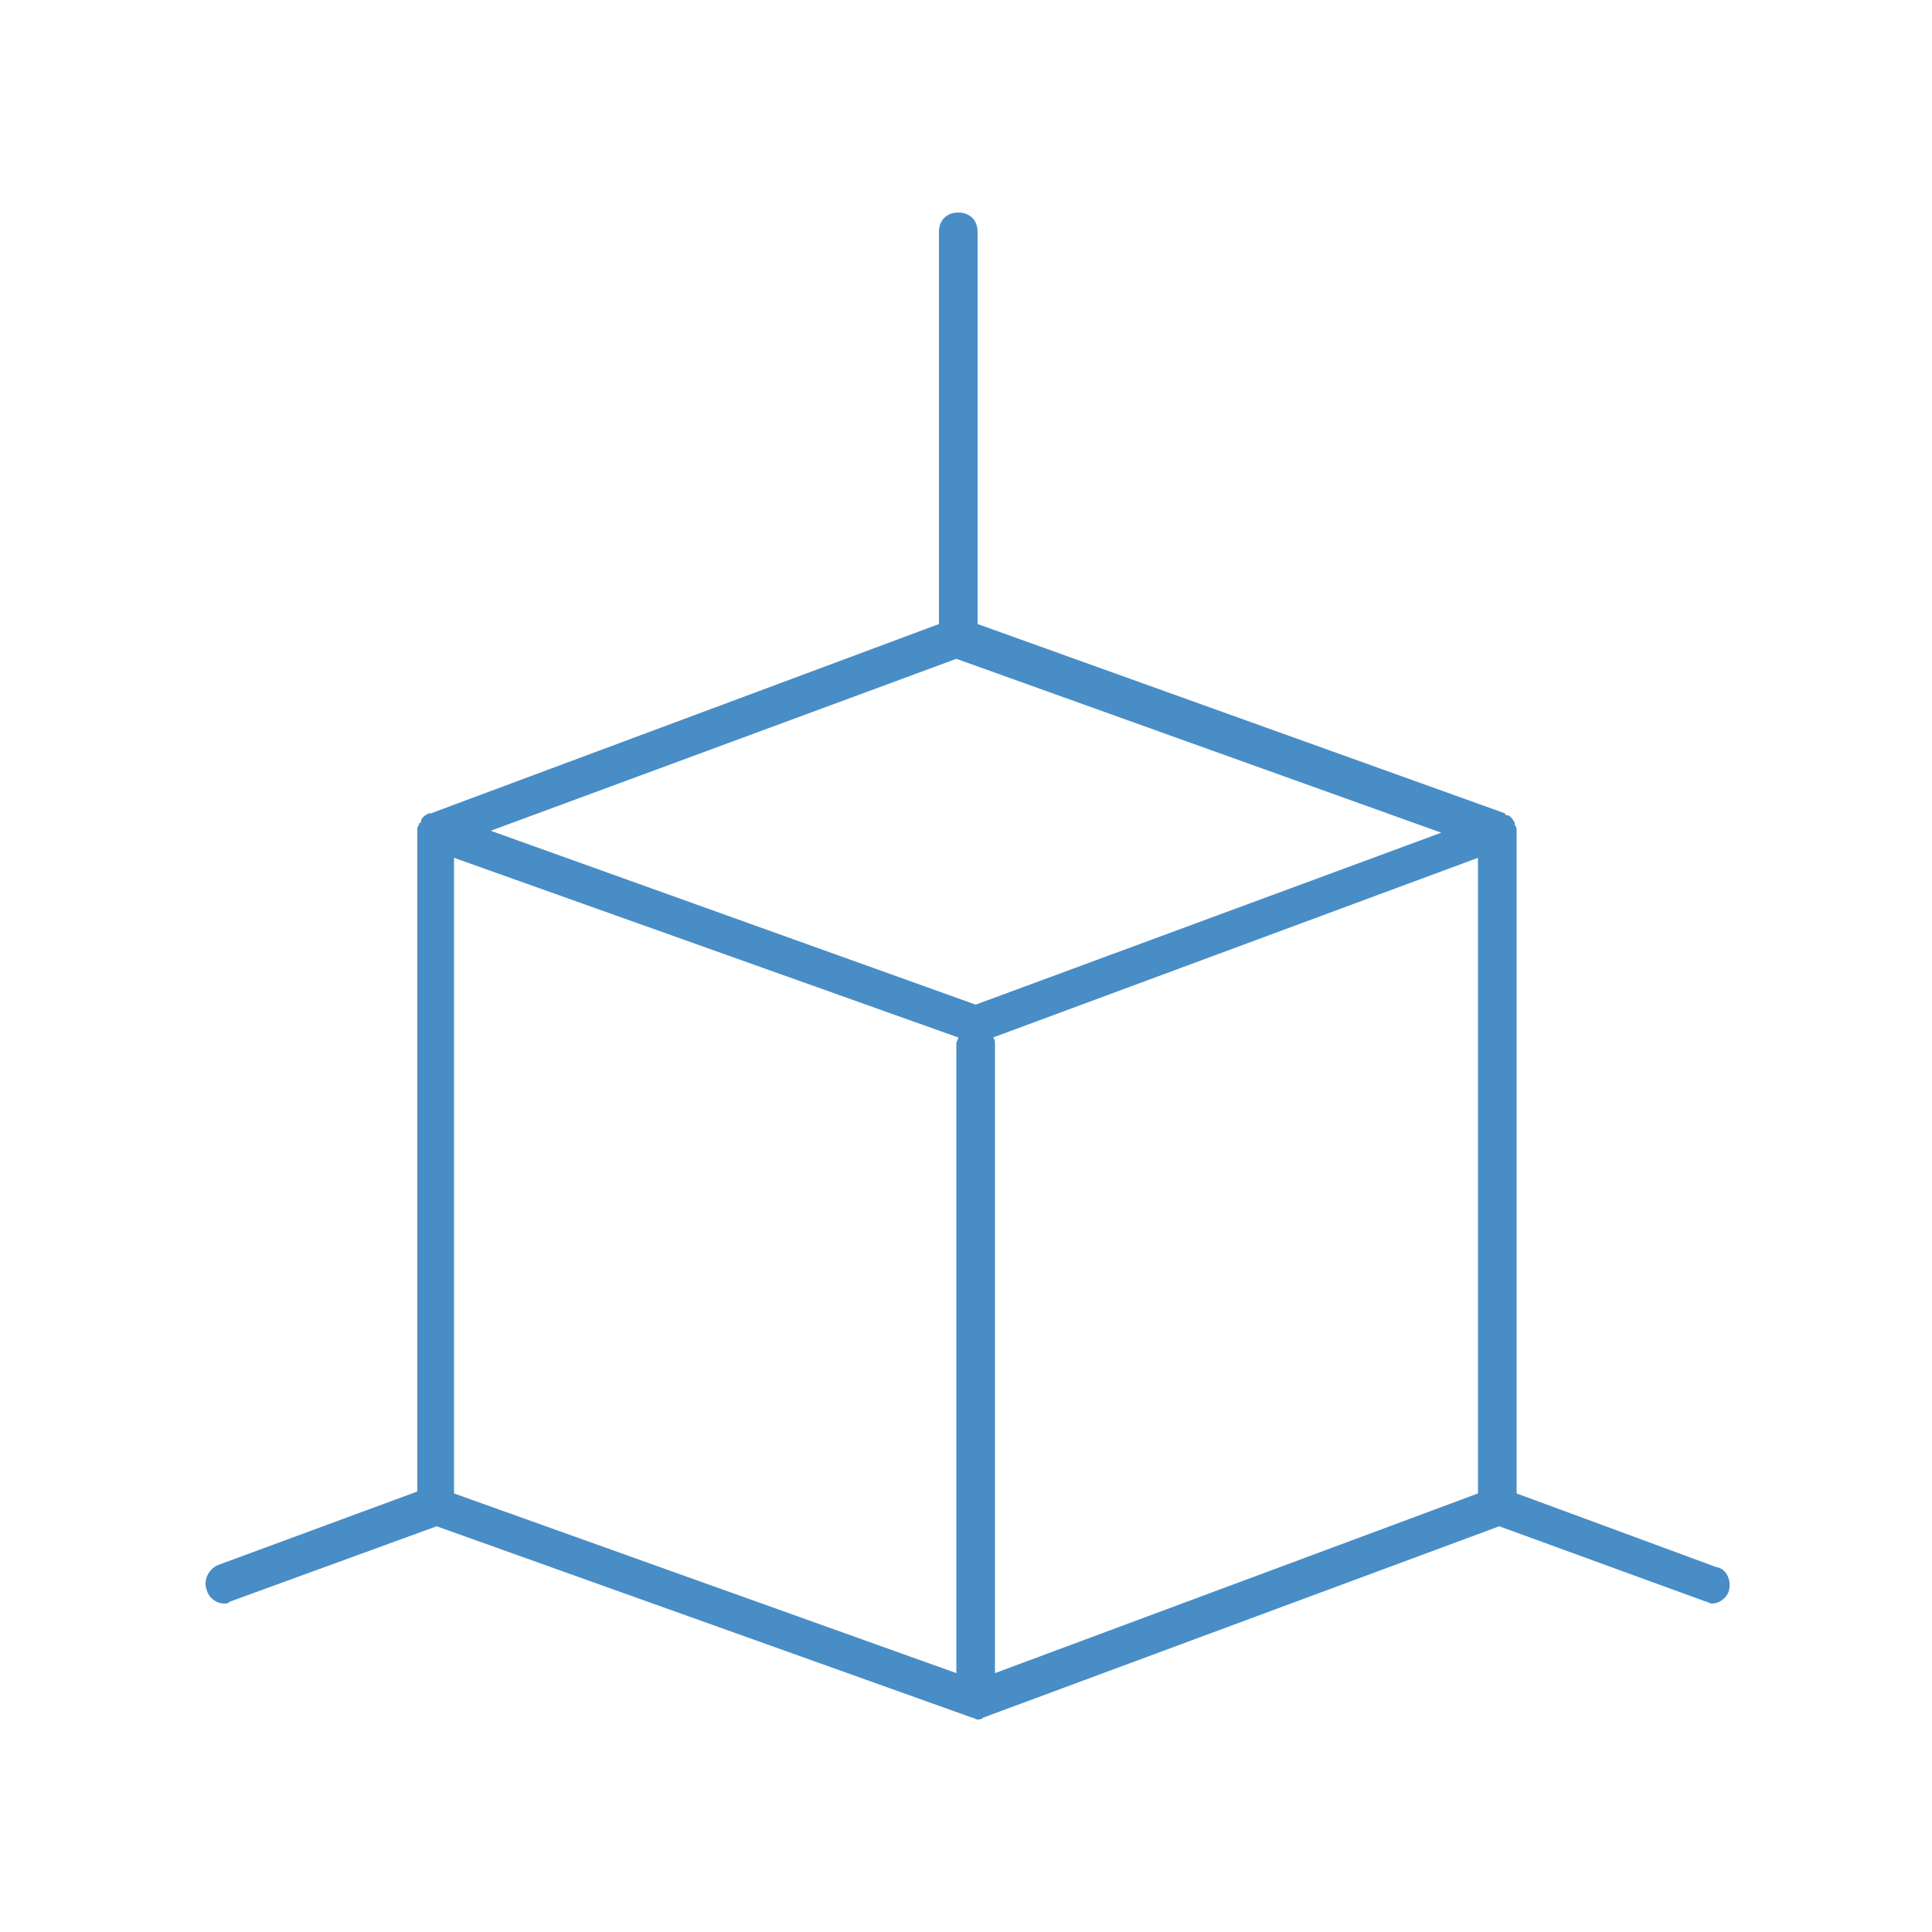 <?xml version="1.0" encoding="UTF-8"?>
<!-- Generator: Adobe Illustrator 26.2.1, SVG Export Plug-In . SVG Version: 6.00 Build 0)  -->
<svg xmlns="http://www.w3.org/2000/svg" xmlns:xlink="http://www.w3.org/1999/xlink" version="1.1" id="Ebene_1" x="0px" y="0px" width="100px" height="100px" viewBox="0 0 100 100" style="enable-background:new 0 0 100 100;" xml:space="preserve">
<style type="text/css">
	.st0{fill:none;}
	.st1{fill:#488DC6;}
</style>
<rect y="0" class="st0" width="100" height="100"></rect>
<path class="st1" d="M88.8,81.1l-10.3-3.8V43l0,0l0,0c0-0.1,0-0.2-0.1-0.3v-0.1c0-0.1-0.1-0.1-0.1-0.2l-0.1-0.1  c-0.1-0.1-0.1-0.1-0.2-0.1c0,0-0.1,0-0.1-0.1l0,0l-27.3-9.8V12c0-0.6-0.4-1-1-1s-1,0.4-1,1v20.3l-26.3,9.8l0,0h-0.1  c-0.1,0-0.1,0.1-0.2,0.1l-0.1,0.1c-0.1,0.1-0.1,0.1-0.1,0.2c0,0,0,0.1-0.1,0.1c0,0.1-0.1,0.2-0.1,0.3l0,0v34.3L11.3,81  c-0.5,0.2-0.8,0.8-0.6,1.3c0.1,0.4,0.5,0.7,0.9,0.7c0.1,0,0.2,0,0.3-0.1L22.6,79l27.7,9.9c0.1,0,0.2,0.1,0.3,0.1s0.2,0,0.3-0.1  L77.6,79l10.7,3.9c0.1,0,0.2,0.1,0.3,0.1c0.4,0,0.8-0.3,0.9-0.7C89.6,81.8,89.4,81.2,88.8,81.1z M49.5,34.1l25.1,9L50.5,52l-25.1-9  L49.5,34.1z M23.5,44.4l26.1,9.3c0,0.1-0.1,0.2-0.1,0.3v32.6l-26-9.3V44.4z M51.5,86.6V54c0-0.1,0-0.2-0.1-0.3l25.1-9.3v32.9  L51.5,86.6z"></path>
</svg>
